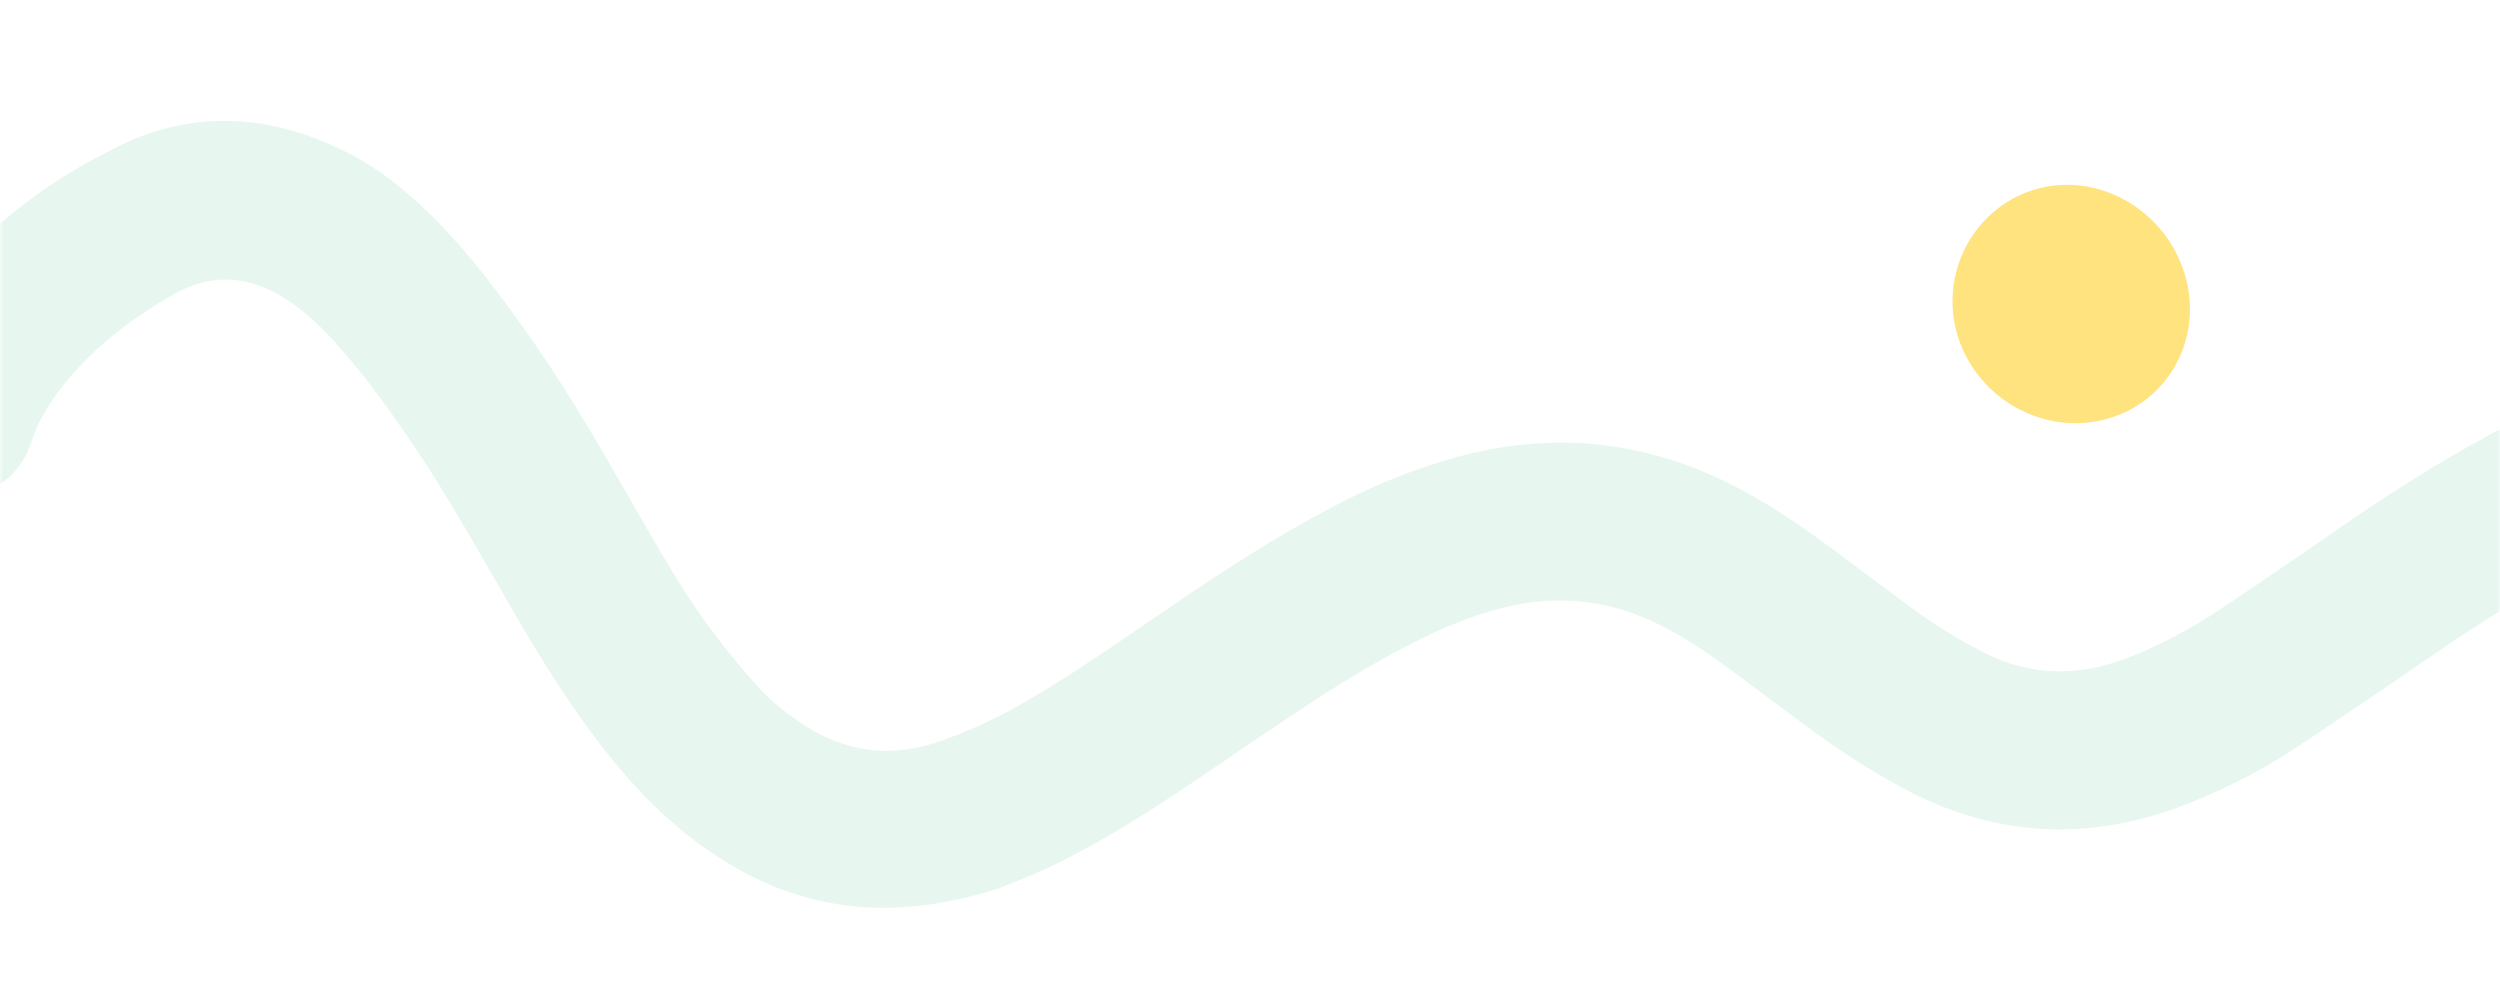 <?xml version="1.0" encoding="UTF-8"?> <svg xmlns="http://www.w3.org/2000/svg" xmlns:xlink="http://www.w3.org/1999/xlink" width="430px" height="172px" viewBox="0 0 430 172" version="1.1"><rect x="0" y="0" width="430" height="172" fill="#333333" stroke="none"/><title>Group 41</title><defs><rect id="path-1" x="0" y="0" width="430" height="172"></rect></defs><g id="Invisalign---Kids" stroke="none" stroke-width="1" fill="none" fill-rule="evenodd"><g id="Invisalign_Teens_Mobile_Final" transform="translate(0, -2828)"><g id="Group-41" transform="translate(0, 2828)"><mask id="mask-2" fill="white"><use xlink:href="#path-1"></use></mask><use id="Rectangle" fill="#FFFFFF" xlink:href="#path-1"></use><g id="Group-3" mask="url(#mask-2)"><g transform="translate(-31, -103)" id="Fill-1"><path d="M181.105,233.898 C161.502,234.033 147.383,227.406 136.394,214.053 C131.503,208.11 127.791,201.479 124.822,194.398 C120.412,183.88 117.612,172.879 115.041,161.808 C112.641,151.471 110.448,141.084 107.277,130.941 C105.277,124.54 103.139,118.189 100.388,112.067 C98.628,108.152 96.611,104.376 93.819,101.08 C89.09,95.498 83.125,93.068 75.925,94.631 C68.077,96.334 60.58,99.067 53.796,103.494 C50.355,105.74 47.248,108.331 44.83,111.755 C41.807,116.036 37.565,118.117 32.31,117.495 C24.531,116.575 19.208,109.075 20.676,101.304 C21.204,98.509 22.335,95.945 24.175,93.786 C25.86,91.809 27.605,89.853 29.525,88.111 C42.331,76.5 57.605,70.037 74.462,67.484 C88.62,65.339 100.82,70.108 111.113,79.906 C116.016,84.573 119.662,90.187 122.758,96.175 C126.447,103.309 129.152,110.84 131.69,118.439 C135.945,131.177 138.748,144.293 141.768,157.353 C143.321,164.067 144.948,170.768 147.284,177.257 C148.605,180.929 150.133,184.533 151.729,188.095 C153.103,191.162 154.994,193.935 157.095,196.564 C162.563,203.403 169.568,206.907 178.391,206.736 C183.993,206.627 189.489,205.857 194.934,204.598 C204.173,202.461 213.185,199.533 222.228,196.717 C233.405,193.236 244.626,189.928 256.158,187.806 C263.488,186.457 270.869,185.779 278.329,185.978 C295.437,186.434 310.143,192.623 322.479,204.502 C327.32,209.164 331.495,214.399 335.49,219.784 C339.04,224.565 342.518,229.399 346.09,234.163 C348.882,237.89 351.975,241.353 355.32,244.606 C361.894,250.999 369.795,253.388 378.772,252.735 C384.915,252.288 390.919,251.067 396.799,249.292 C404.977,246.823 413.13,244.265 421.271,241.672 C435.995,236.984 450.964,233.395 466.304,231.449 C474.063,230.465 481.844,230.081 489.653,230.806 C493.189,231.134 496.645,231.83 499.908,233.255 C503.759,234.937 506.91,237.463 508.877,241.274 C512.839,248.953 508.941,257.132 500.494,258.886 C497.726,259.46 494.922,259.458 492.184,258.876 C482.344,256.785 472.575,257.988 462.824,259.438 C450.666,261.246 438.858,264.518 427.156,268.227 C418.659,270.921 410.141,273.553 401.594,276.08 C395.706,277.821 389.671,278.907 383.562,279.561 C364.892,281.558 348.68,276.428 335.285,262.951 C330.549,258.186 326.304,253.021 322.312,247.633 C318.767,242.849 315.277,238.024 311.707,233.259 C309.027,229.68 306.13,226.284 302.84,223.241 C295.858,216.784 287.593,213.464 278.131,213.062 C270.264,212.728 262.579,214.025 254.951,215.733 C245.516,217.846 236.303,220.752 227.079,223.617 C216.082,227.033 205.107,230.536 193.72,232.485 C188.766,233.333 183.779,233.779 181.105,233.898" fill="#E7F7F0" transform="translate(265.432, 173.478) rotate(-17) translate(-265.432, -173.478) "></path><path d="M407.027,151.062 C409.804,162.002 403.384,172.75 392.573,175.262 C381.694,177.791 370.471,170.985 367.527,160.074 C364.639,149.368 370.973,138.243 381.553,135.438 C392.506,132.535 404.134,139.667 407.027,151.062" fill="#FFE37F"></path></g></g></g></g></g></svg> 